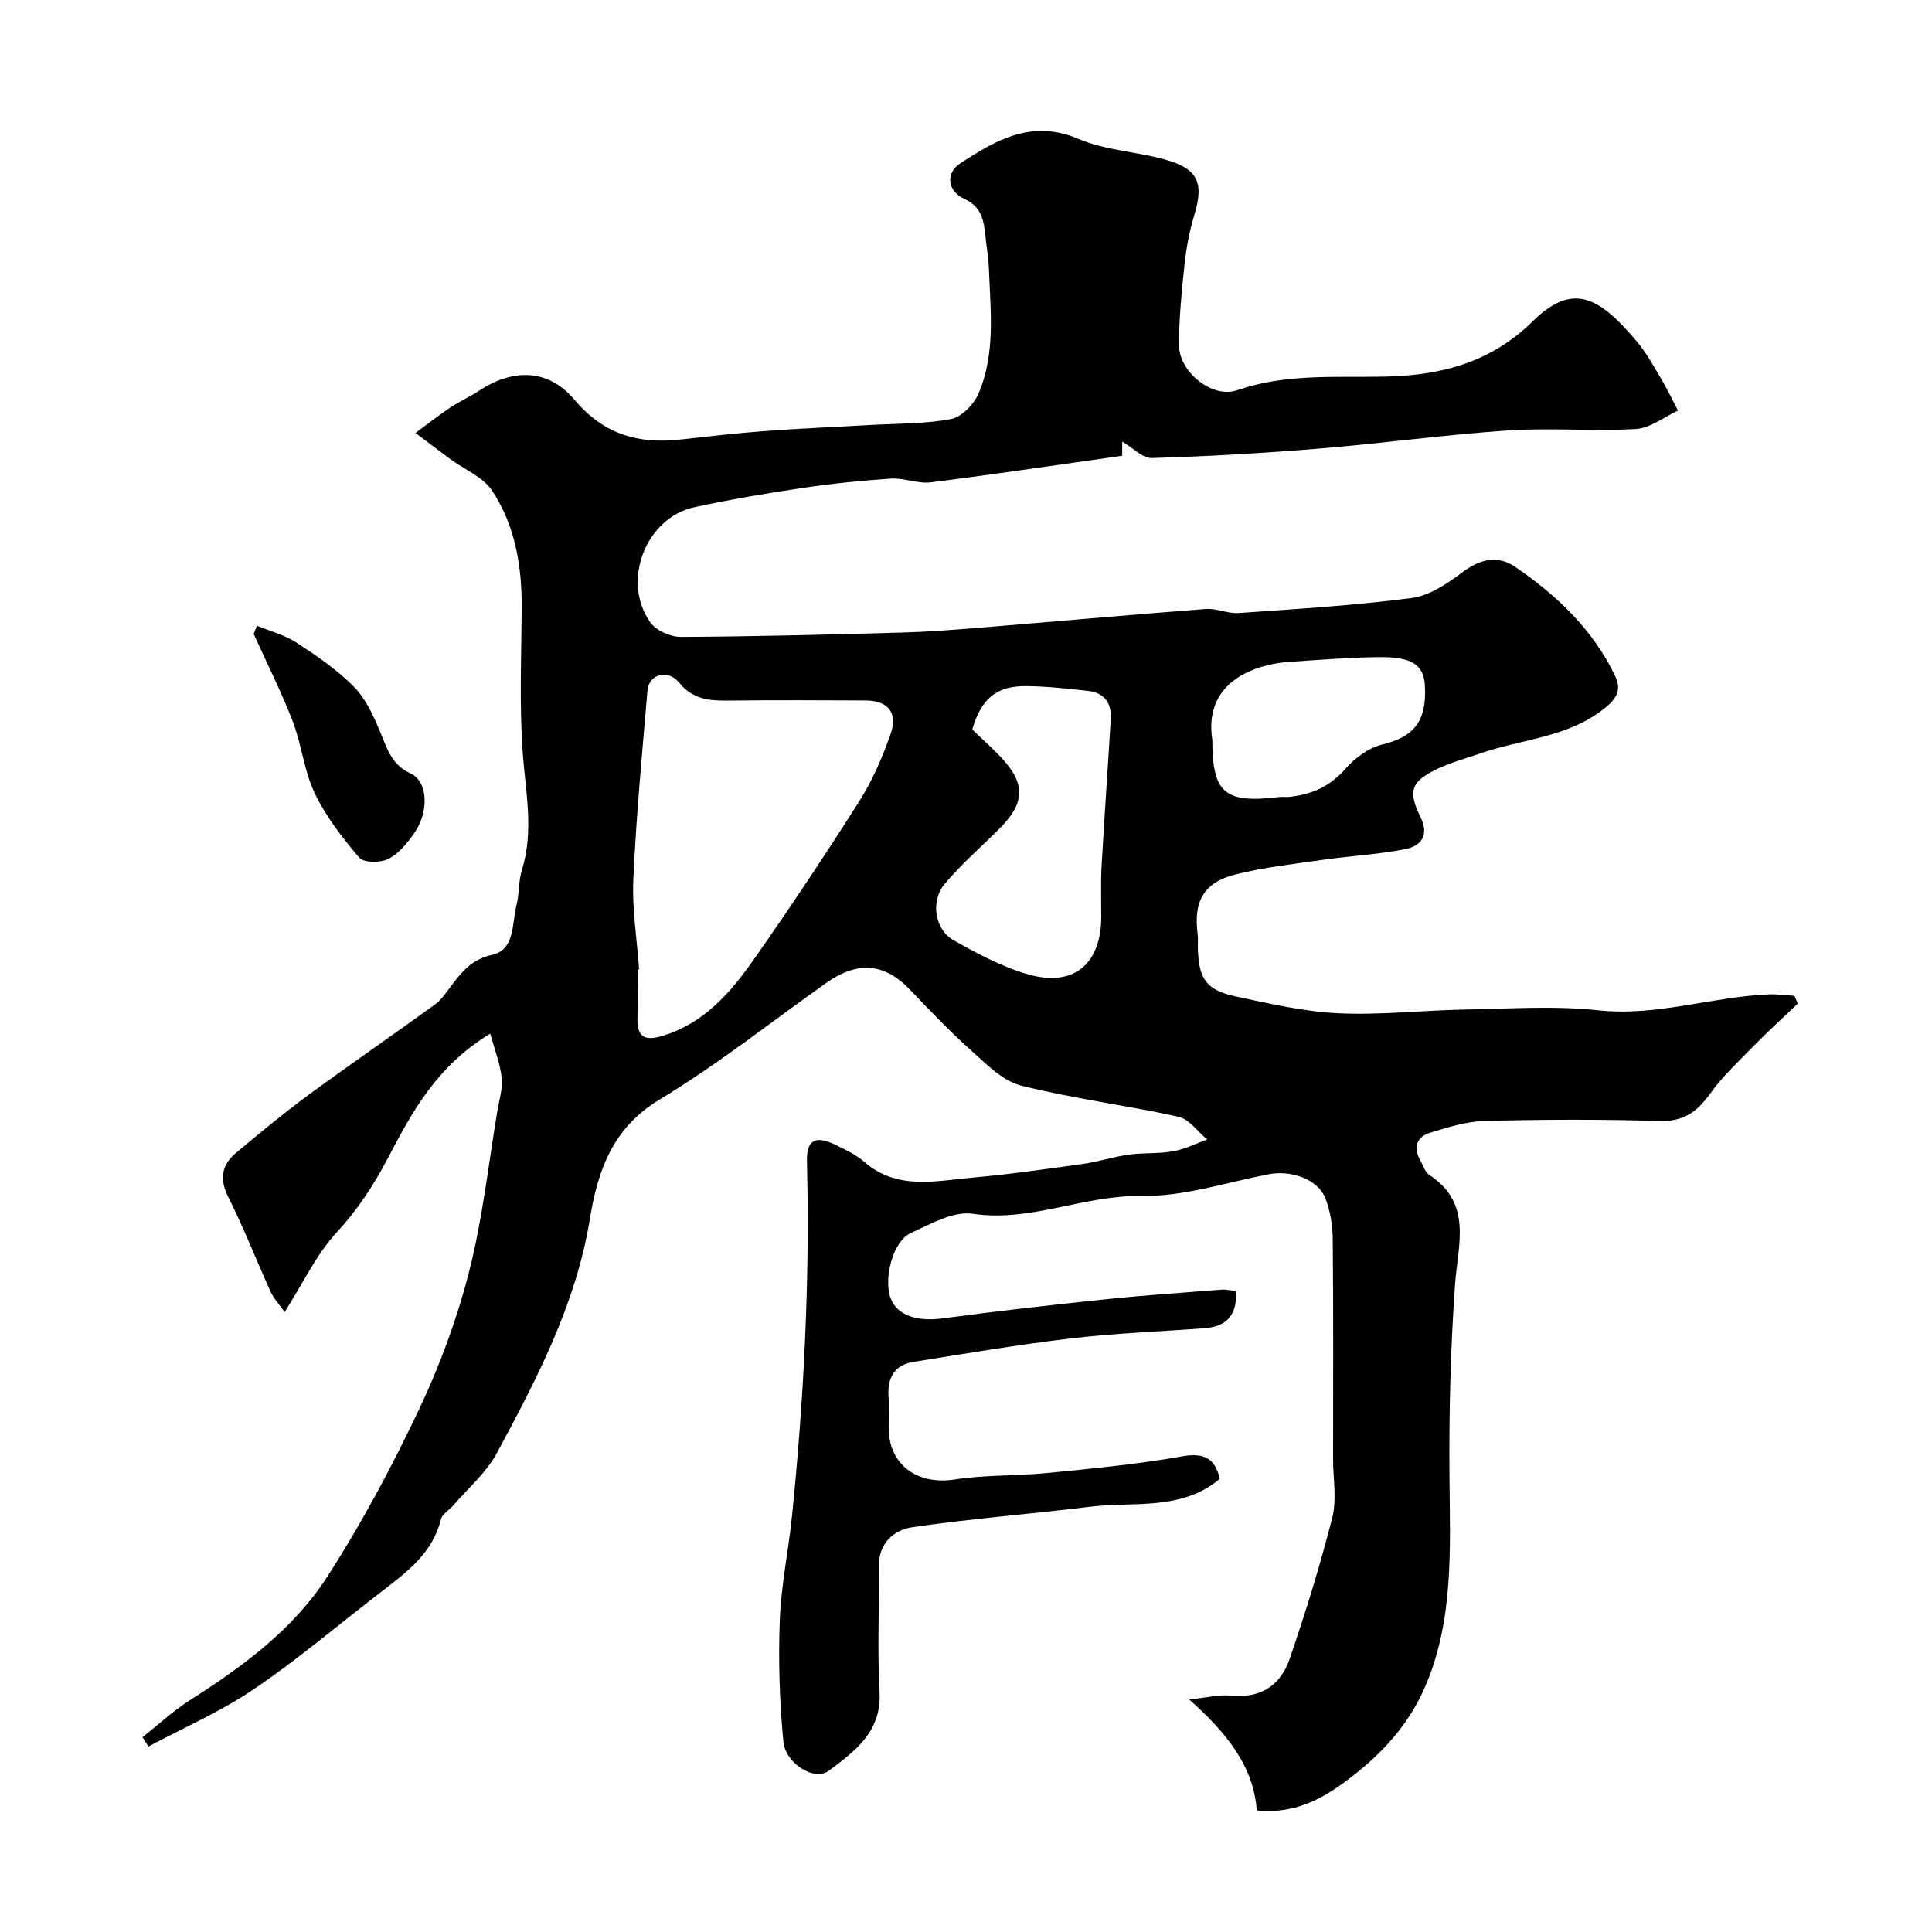 <svg enable-background="new 0 0 400 400" viewBox="0 0 400 400" xmlns="http://www.w3.org/2000/svg"><path d="m101.5 214c-11.23 6.82-16.26 16.41-21.17 25.74-2.99 5.68-6.26 10.69-10.63 15.42-4.22 4.57-6.96 10.51-10.76 16.48-1.18-1.66-2.28-2.81-2.9-4.18-2.96-6.51-5.55-13.21-8.76-19.59-1.9-3.78-1.4-6.68 1.61-9.2 4.9-4.1 9.83-8.19 14.97-11.97 8.67-6.37 17.55-12.46 26.26-18.78 1.27-.92 2.19-2.35 3.16-3.63 2.26-2.98 4.25-5.64 8.6-6.6 4.77-1.05 4.08-6.49 5.06-10.3.6-2.36.39-4.94 1.11-7.25 2.52-8.09.78-16.07.18-24.19-.72-9.95-.28-19.98-.22-29.98.06-8.67-1.31-17.1-6.1-24.35-1.89-2.86-5.75-4.41-8.7-6.58-2.41-1.78-4.79-3.6-7.18-5.4 2.38-1.76 4.71-3.59 7.16-5.24 1.89-1.27 4.01-2.19 5.91-3.45 7-4.65 14.33-4.7 19.82 1.8 6.09 7.21 13.23 9.22 21.95 8.25 5.85-.65 11.69-1.33 17.56-1.76 7.24-.54 14.5-.83 21.75-1.25 5.6-.32 11.29-.2 16.75-1.24 2.19-.42 4.72-3.07 5.68-5.31 3.54-8.3 2.45-17.16 2.13-25.88-.09-2.28-.52-4.55-.74-6.83-.31-3.18-.85-5.98-4.33-7.55-3.5-1.58-3.98-5.3-.89-7.33 7.43-4.88 14.84-9.22 24.57-5.07 5.58 2.38 12.04 2.6 17.97 4.28 6.79 1.93 7.96 4.81 5.93 11.53-.98 3.25-1.63 6.65-1.99 10.03-.6 5.57-1.15 11.17-1.17 16.76-.02 5.61 6.89 11.2 12.05 9.41 9.98-3.46 20.19-2.62 30.39-2.81 11.58-.22 21.94-2.77 30.8-11.45 8.17-8.02 13.58-5.33 21.56 4.17 1.97 2.35 3.48 5.11 5.06 7.77 1.26 2.11 2.31 4.36 3.45 6.54-2.89 1.33-5.72 3.64-8.68 3.81-8.8.51-17.69-.29-26.48.3-13.09.88-26.11 2.69-39.2 3.76-11.49.95-23.02 1.61-34.54 1.95-1.95.06-3.98-2.14-6.16-3.41v2.94c-13.26 1.87-26.42 3.85-39.63 5.5-2.68.34-5.54-.95-8.27-.77-6.21.41-12.43 1.06-18.59 1.98-7.41 1.1-14.8 2.37-22.12 3.95-10.04 2.18-15.12 15.31-9.1 23.83 1.2 1.69 4.17 3.02 6.32 3.01 15.27-.07 30.53-.48 45.8-.9 5.27-.14 10.54-.55 15.8-.98 15.71-1.28 31.4-2.7 47.11-3.9 2.23-.17 4.55 1 6.78.84 11.97-.84 23.96-1.55 35.84-3.11 3.72-.49 7.43-3.03 10.58-5.39 3.66-2.73 7.25-3.52 10.89-1.03 8.56 5.87 16.01 12.91 20.59 22.45 1.23 2.56.84 4.36-1.87 6.59-7.64 6.3-17.24 6.51-25.91 9.53-2.9 1.01-5.91 1.81-8.69 3.1-5.71 2.66-6.48 4.6-3.77 10.1 1.86 3.8.11 5.98-3.07 6.62-5.6 1.13-11.37 1.41-17.04 2.22-6.12.88-12.31 1.56-18.29 3.07-6.5 1.64-8.64 5.64-7.74 12.34.13.98.02 2 .05 3 .17 6.27 1.75 8.59 7.85 9.89 7.01 1.49 14.1 3.15 21.22 3.48 8.72.41 17.51-.61 26.27-.77 9.18-.16 18.46-.82 27.54.16 12.16 1.31 23.58-2.83 35.43-3.3 1.73-.07 3.48.19 5.22.3.22.54.45 1.08.67 1.62-2.96 2.82-5.99 5.57-8.85 8.49-3.23 3.3-6.68 6.49-9.34 10.21-2.73 3.81-5.58 5.76-10.54 5.6-12.01-.37-24.05-.32-36.06-.01-3.82.1-7.67 1.31-11.37 2.45-2.83.87-3.47 3.1-1.96 5.76.56 1 .92 2.34 1.77 2.91 9.06 5.94 5.99 14.39 5.39 22.75-.94 13.26-1.26 26.59-1.15 39.88.12 14.9.95 29.88-5.25 43.86-3.12 7.02-8.17 12.81-14.42 17.72-5.92 4.65-11.8 8.23-20.22 7.43-.71-9.24-6.19-16.01-14-22.99 3.69-.37 6.17-1.03 8.55-.79 6.15.63 10.36-2.08 12.23-7.55 3.31-9.65 6.34-19.43 8.85-29.32.96-3.78.16-8.01.16-12.03 0-15.16.08-30.33-.07-45.49-.03-2.88-.48-5.94-1.53-8.6-1.56-3.94-7.07-5.86-11.76-4.95-8.8 1.7-17.65 4.65-26.43 4.5-11.84-.2-22.78 5.46-34.81 3.68-4.02-.6-8.75 2.13-12.86 4-3.69 1.68-5.71 9.55-4.09 13.63 1.37 3.44 5.51 4.72 10.63 4.04 11.2-1.5 22.43-2.78 33.66-3.95 8.02-.84 16.06-1.38 24.1-2.01.96-.08 1.95.16 3.04.27.31 4.74-1.71 7.34-6.35 7.7-9.2.7-18.44 1.02-27.59 2.1-10.98 1.29-21.9 3.14-32.83 4.89-3.9.63-5.41 3.28-5.15 7.15.15 2.16.02 4.33.03 6.5.01 7.65 5.93 11.89 13.68 10.69 6.33-.99 12.85-.71 19.26-1.35 9.29-.93 18.62-1.8 27.8-3.44 4.67-.83 6.83.48 7.82 4.66-7.99 6.7-17.86 4.65-27.02 5.79-12.2 1.51-24.48 2.43-36.63 4.22-3.78.56-7 3.24-6.94 8.1.11 8.66-.35 17.35.14 25.99.47 8.31-5.15 12.31-10.56 16.37-2.88 2.16-8.92-1.47-9.36-6.12-.79-8.35-1.05-16.8-.73-25.18.27-7.17 1.8-14.28 2.52-21.44 2.48-24.4 3.72-48.85 3.1-73.39-.12-4.58 1.78-5.51 5.95-3.47 2.05 1 4.2 2.01 5.89 3.48 6.8 5.94 14.71 3.97 22.37 3.29s15.28-1.77 22.9-2.84c3.22-.45 6.35-1.49 9.56-1.93 3.03-.42 6.17-.15 9.17-.69 2.41-.43 4.69-1.6 7.03-2.44-1.98-1.63-3.74-4.23-5.97-4.72-10.81-2.38-21.86-3.74-32.58-6.45-3.81-.96-7.16-4.44-10.3-7.24-4.47-3.99-8.61-8.35-12.76-12.68-5.37-5.59-10.95-5.81-17.35-1.27-11.44 8.11-22.49 16.89-34.47 24.12-9.77 5.9-12.78 14.84-14.39 24.71-2.87 17.61-10.96 33.07-19.24 48.44-2.17 4.04-5.92 7.23-8.97 10.79-.86 1.01-2.35 1.81-2.62 2.93-1.7 6.98-6.99 10.89-12.23 14.92-8.82 6.78-17.32 14.03-26.51 20.26-6.82 4.63-14.51 7.96-21.82 11.87-.41-.64-.82-1.28-1.23-1.93 3.25-2.57 6.31-5.43 9.78-7.64 10.93-6.95 21.42-14.65 28.46-25.56 7.14-11.07 13.4-22.81 19.05-34.73 4.32-9.11 7.86-18.77 10.35-28.53 2.77-10.87 3.98-22.14 5.84-33.24.38-2.26 1.12-4.57.89-6.78-.28-2.86-1.39-5.61-2.37-9.19zm30.82-13.3c-.11.01-.21.02-.32.03 0 3.33.08 6.66-.02 9.99-.12 3.95 1.42 4.89 5.2 3.74 8.54-2.59 13.99-8.86 18.78-15.67 7.59-10.8 14.91-21.8 21.97-32.95 2.72-4.3 4.81-9.12 6.48-13.94 1.53-4.4-.63-6.86-5.21-6.88-9.32-.04-18.65-.09-27.97.02-4.05.05-7.63-.03-10.63-3.71-2.38-2.92-6.27-1.71-6.55 1.63-1.1 12.99-2.33 25.97-2.92 38.99-.29 6.22.75 12.5 1.19 18.75zm68.98-49.66c2.09 2.01 4.09 3.78 5.91 5.71 5.17 5.48 5.07 9.45-.28 14.81-3.81 3.82-7.94 7.37-11.38 11.5-2.97 3.58-1.99 9.45 1.9 11.62 4.93 2.77 10.06 5.53 15.45 7.06 9.4 2.68 15.08-2.15 15.1-11.9.01-3.5-.12-7 .07-10.49.57-10.19 1.31-20.37 1.9-30.56.19-3.25-1.38-5.39-4.7-5.75-4.24-.47-8.5-.94-12.75-.99-6.19-.06-9.36 2.54-11.22 8.99zm49.7 2.15c0 11.02 2.55 13.19 13.84 11.83.65-.08 1.33.03 1.99-.03 4.66-.44 8.52-2.15 11.75-5.84 1.93-2.21 4.75-4.31 7.52-4.98 6.65-1.61 9.35-4.81 8.9-12.35-.25-4.18-2.69-5.85-9.56-5.77-6.08.07-12.16.56-18.23.96-8.55.56-18 4.82-16.21 16.18z" fill="#010000"/><path d="m53.2 129.55c2.75 1.14 5.74 1.9 8.19 3.5 4.22 2.76 8.49 5.66 11.99 9.24 2.49 2.56 4.06 6.19 5.47 9.59 1.38 3.34 2.32 6.51 6.14 8.25 3.68 1.68 3.89 8.06.65 12.56-1.44 2-3.18 4.14-5.29 5.17-1.64.8-5.04.79-5.97-.29-3.5-4.1-6.9-8.51-9.22-13.34-2.21-4.61-2.69-10.03-4.54-14.85-2.38-6.17-5.37-12.1-8.1-18.13.22-.57.45-1.13.68-1.7z" fill="#010000"/></svg>